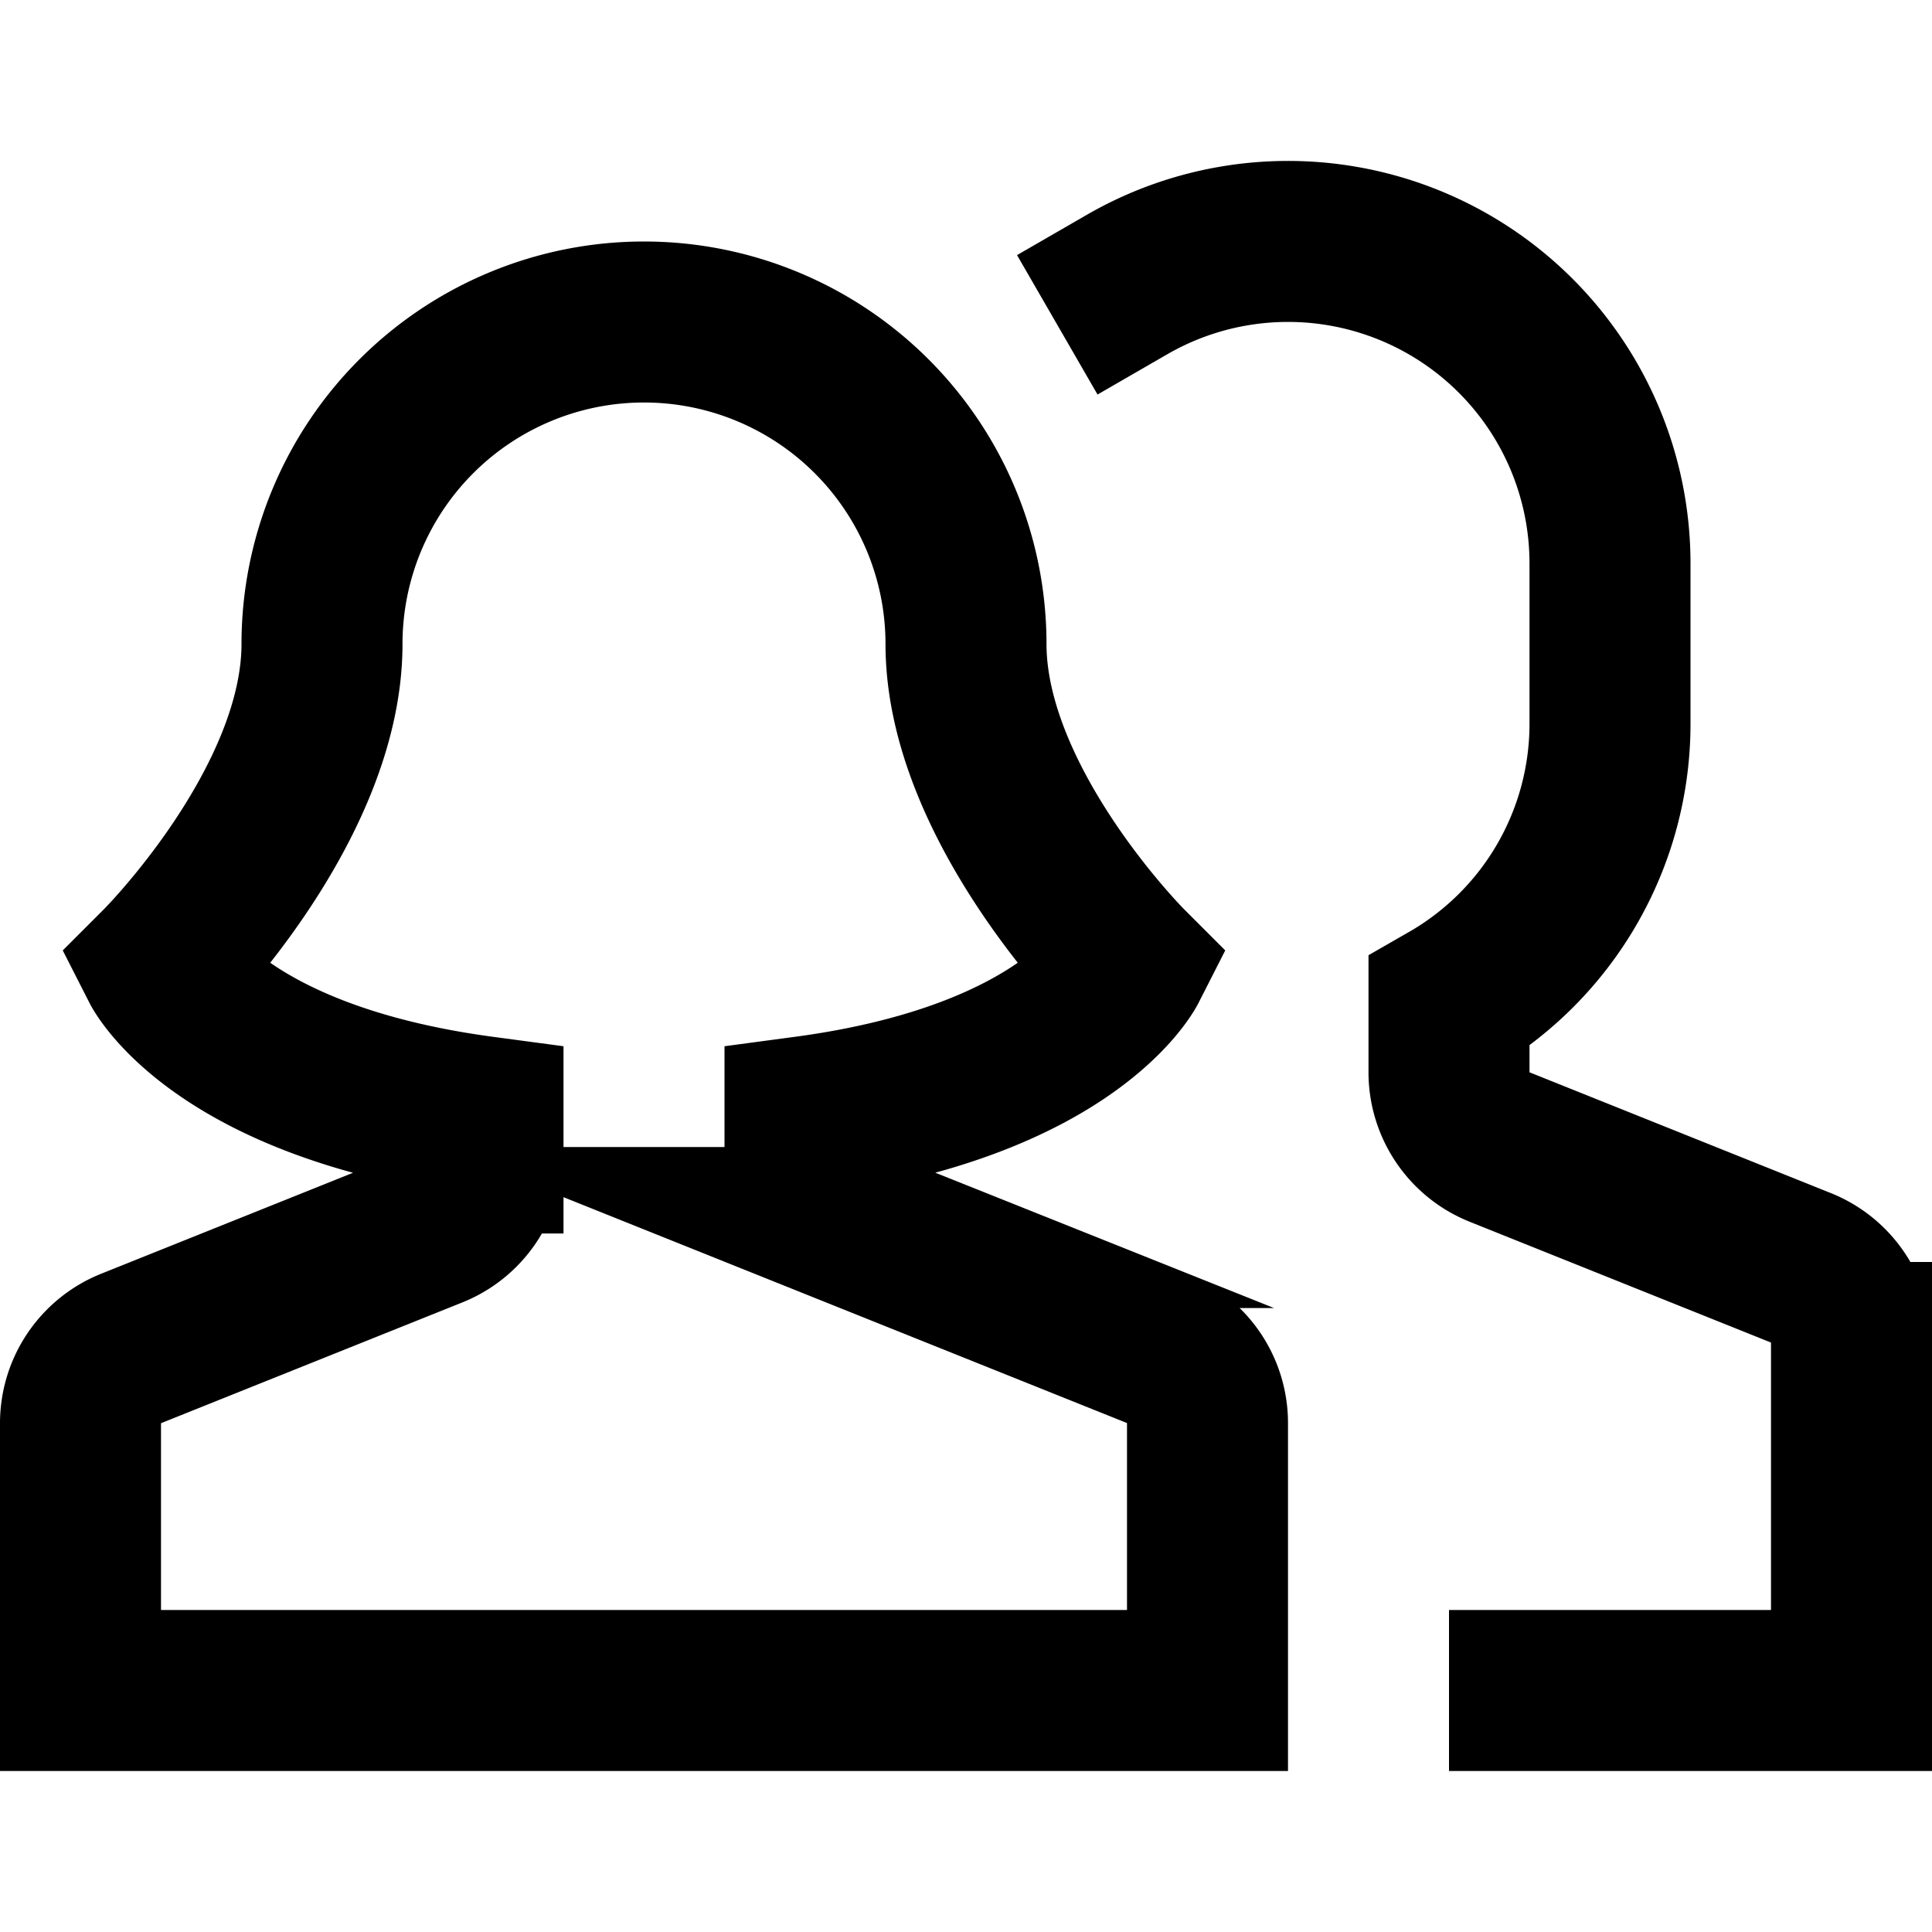 <svg xmlns="http://www.w3.org/2000/svg" viewBox="0 0 24 24" color="currentColor" id="icon-definition"><path d="M19 21h4v-4.323a1 1 0 0 0-.629-.928l-3.742-1.5a1 1 0 0 1-.629-.926v-.878A3.982 3.982 0 0 0 20 9V7a4 4 0 0 0-6-3.465m.371 13.214-3.742-1.5a1 1 0 0 1-.629-.926v-.451C13.27 13.435 14 12 14 12s-2-2-2-4a4 4 0 0 0-8 0c0 2-2 4-2 4s.73 1.435 4 1.872v.451a1 1 0 0 1-.629.928l-3.742 1.5a1 1 0 0 0-.629.926V21h14v-3.323a1 1 0 0 0-.629-.928z" stroke-linecap="square" stroke-width="2" fill="none" stroke="currentColor" stroke-miterlimit="10"/></svg>